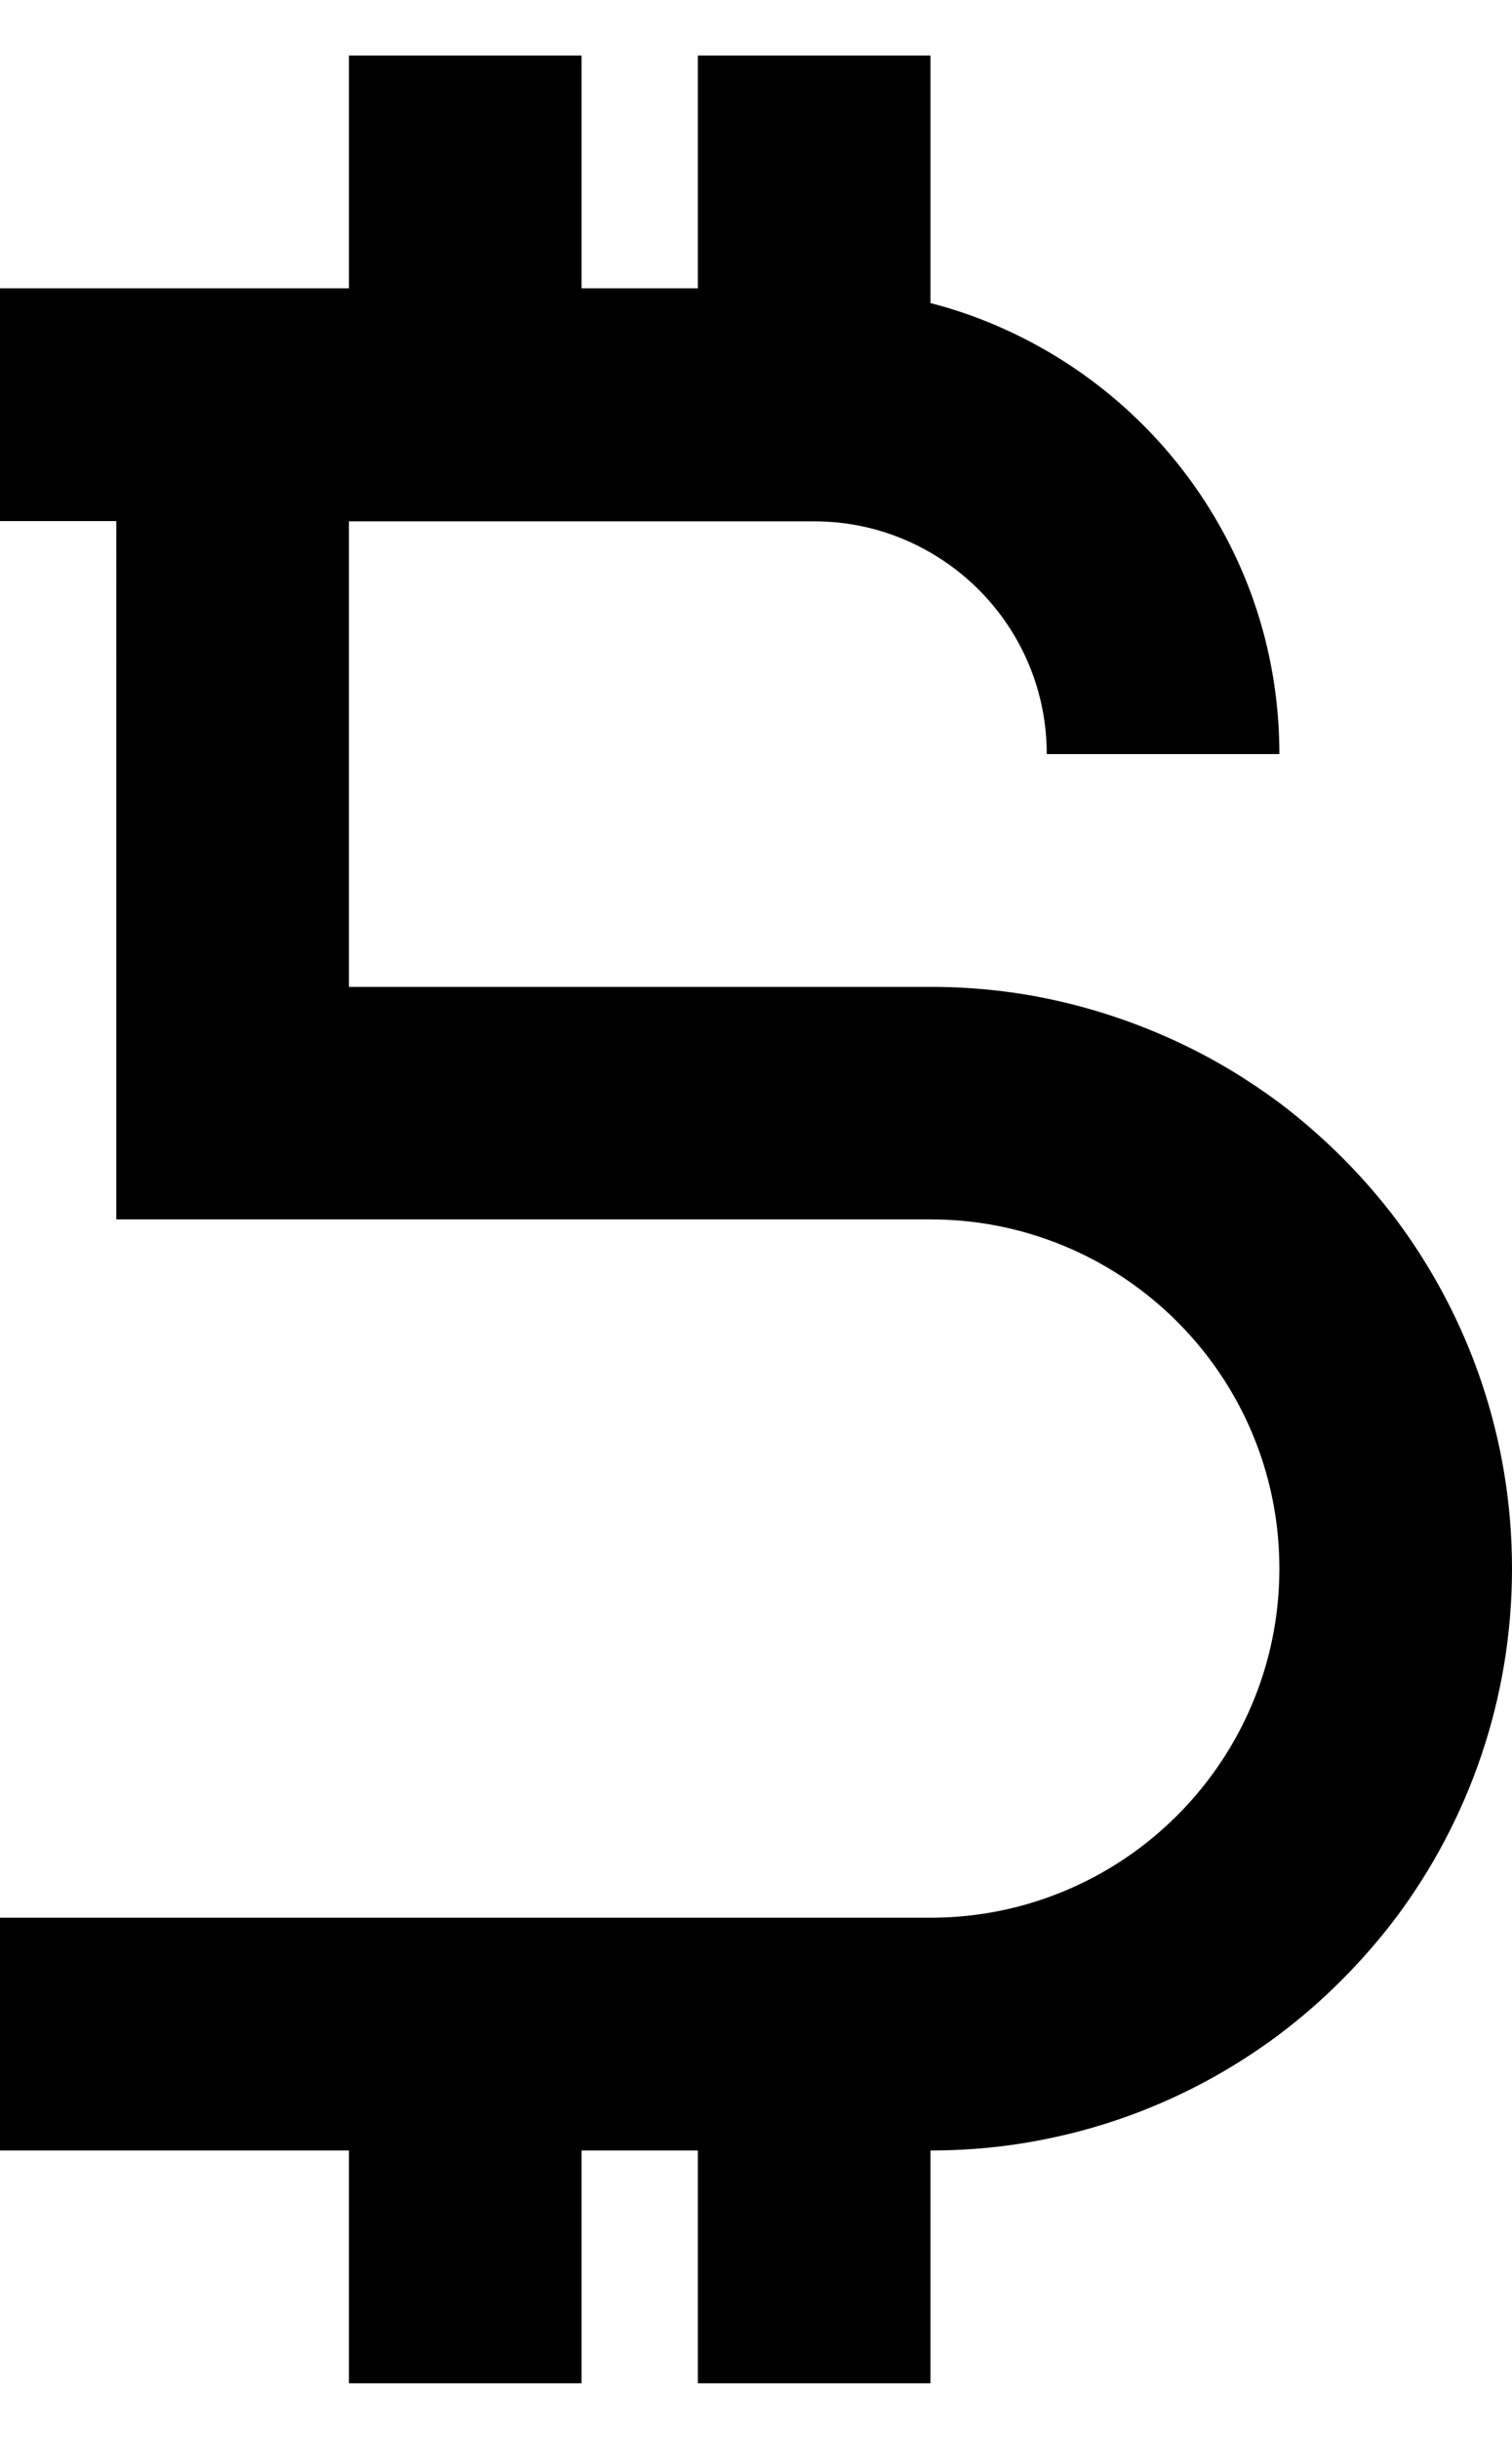 <svg viewBox="57.5 50 585 900" xmlns="http://www.w3.org/2000/svg" width="1551" height="2500"><path d="M642.5 635c0 50.6-16.8 97.4-44.9 135-12.9 17-28 32.2-45.1 45.1-26.2 19.6-56.8 33.7-90 40.4-14.5 3-29.6 4.5-45 4.5v90h-90v-90h-45v90h-90v-90h-135v-90h360c15.8 0 30.9-2.7 45-7.7 52.4-18.5 90-68.5 90-127.3s-37.6-108.8-90-127.3c-14.1-5-29.2-7.7-45-7.7h-315V230h-45v-90h135V50h90v90h45V50h90v95.7c15.9 4.1 31 10.4 45 18.5 27.3 15.8 50.1 38.6 65.9 65.9 15.4 26.5 24.1 57.2 24.1 90h-90c0-33.3-18.1-62.4-45-77.9-13.2-7.7-28.6-12.1-45-12.1h-180v180h225c15.4 0 30.5 1.5 45 4.5 18 3.7 35.1 9.5 51.3 17.1 13.8 6.5 26.7 14.3 38.8 23.3 17 12.9 32.2 28 45.1 45.1 28 37.5 44.8 84.3 44.8 134.9z"/></svg>